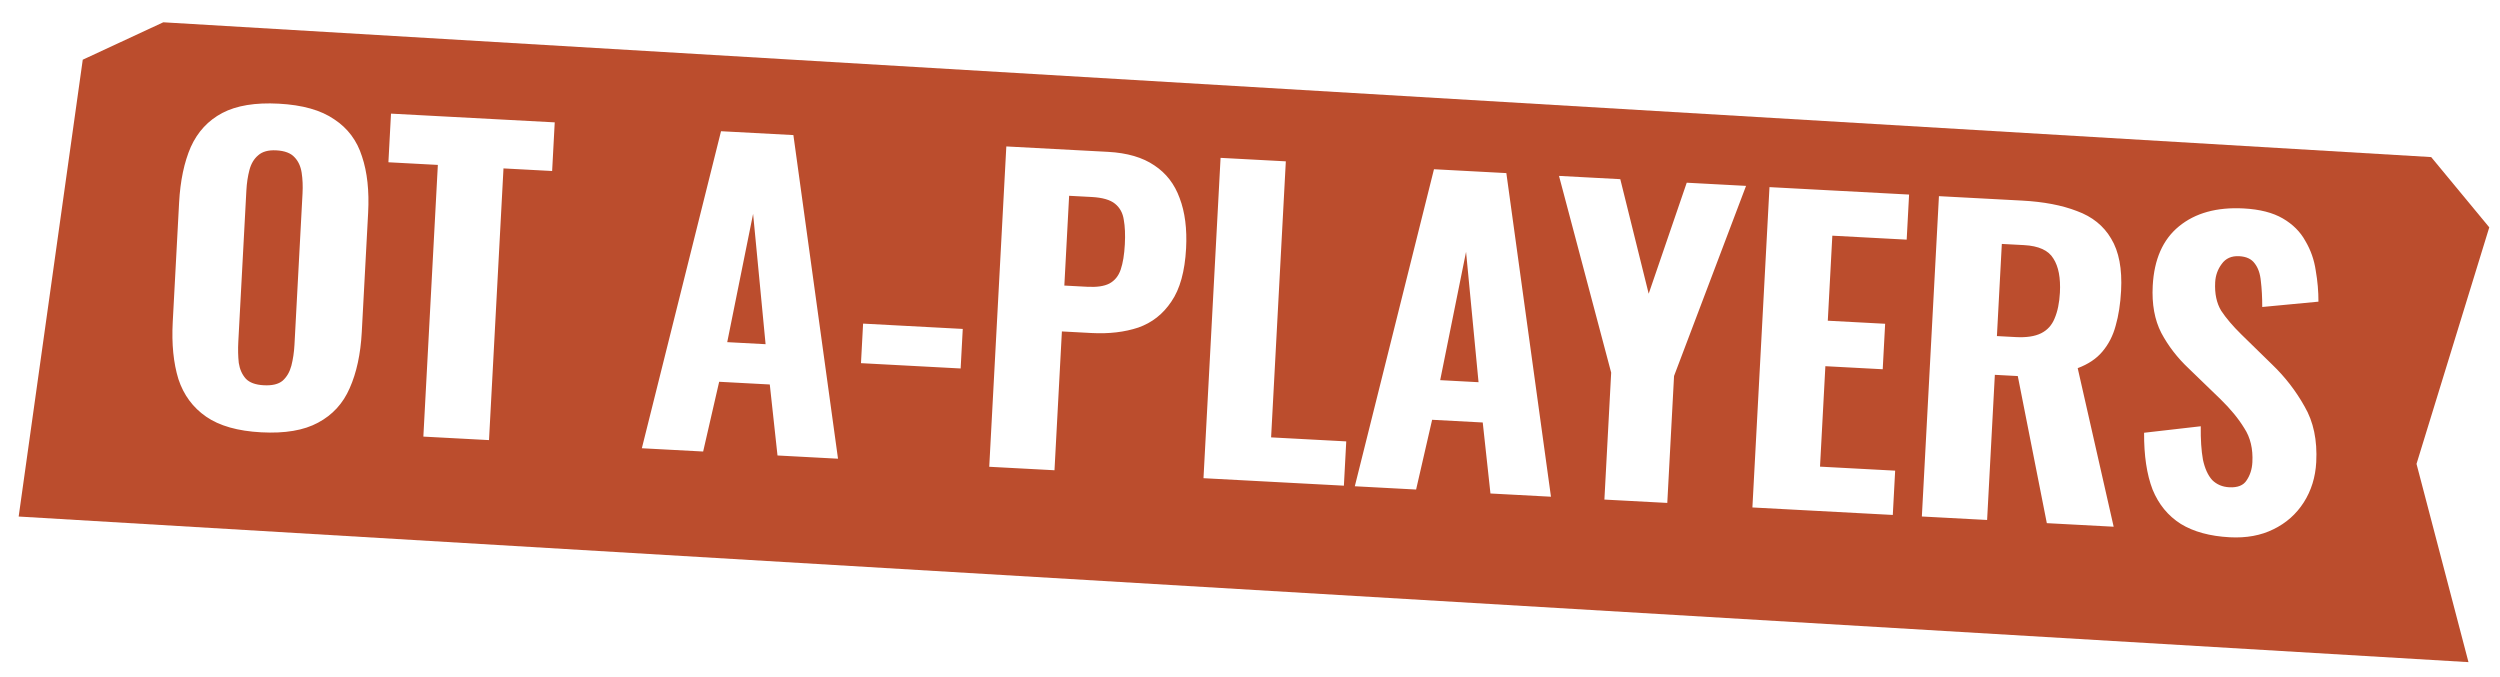 <?xml version="1.0" encoding="UTF-8"?> <svg xmlns="http://www.w3.org/2000/svg" width="303" height="82" viewBox="0 0 303 82" fill="none"><g filter="url(#filter0_d_265_4572)"><path d="M0.429 60.771L8.197 5.403L17.956 0.869L292.827 17.206L299.867 25.721L291.048 54.391L297.347 78.418L0.429 60.771Z" fill="#BB4D2D"></path></g><path d="M31.663 52.397C28.819 52.246 26.593 51.614 24.986 50.503C23.379 49.392 22.258 47.874 21.624 45.95C21.023 43.995 20.793 41.691 20.935 39.039L21.706 24.564C21.848 21.912 22.32 19.662 23.124 17.814C23.959 15.967 25.234 14.594 26.949 13.691C28.663 12.79 30.942 12.414 33.786 12.566C36.662 12.719 38.904 13.351 40.511 14.463C42.152 15.543 43.273 17.045 43.876 18.968C44.512 20.861 44.759 23.133 44.618 25.785L43.846 40.261C43.705 42.913 43.215 45.178 42.378 47.056C41.575 48.904 40.299 50.294 38.551 51.226C36.835 52.16 34.539 52.551 31.663 52.397ZM31.967 46.693C32.989 46.748 33.752 46.564 34.255 46.142C34.76 45.689 35.113 45.083 35.314 44.324C35.516 43.534 35.641 42.691 35.689 41.797L36.667 23.439C36.715 22.544 36.68 21.709 36.561 20.933C36.442 20.158 36.155 19.534 35.699 19.061C35.245 18.556 34.507 18.276 33.485 18.222C32.526 18.171 31.794 18.372 31.289 18.826C30.786 19.248 30.434 19.838 30.234 20.596C30.033 21.355 29.909 22.181 29.861 23.076L28.882 41.434C28.835 42.328 28.854 43.179 28.939 43.984C29.058 44.76 29.344 45.4 29.798 45.905C30.253 46.378 30.976 46.641 31.967 46.693ZM51.311 52.916L53.067 19.987L47.075 19.667L47.389 13.772L67.233 14.83L66.919 20.725L61.023 20.411L59.268 53.34L51.311 52.916ZM77.792 54.328L87.388 15.904L96.159 16.372L101.567 55.595L94.233 55.204L93.298 46.599L87.162 46.271L85.222 54.724L77.792 54.328ZM88.14 41.469L92.789 41.716L91.276 25.918L88.14 41.469ZM104.351 44.015L104.607 39.222L116.686 39.866L116.43 44.659L104.351 44.015ZM119.896 56.573L121.966 17.748L134.284 18.404C136.617 18.529 138.494 19.078 139.916 20.051C141.34 20.992 142.359 22.312 142.974 24.011C143.62 25.712 143.88 27.745 143.754 30.109C143.606 32.889 143.011 35.037 141.969 36.551C140.959 38.068 139.621 39.118 137.955 39.702C136.292 40.254 134.405 40.474 132.296 40.362L128.701 40.17L127.804 56.994L119.896 56.573ZM128.998 34.61L131.778 34.758C132.928 34.82 133.816 34.691 134.442 34.372C135.102 34.022 135.565 33.454 135.831 32.667C136.097 31.88 136.264 30.864 136.33 29.617C136.393 28.435 136.35 27.439 136.201 26.63C136.084 25.823 135.733 25.179 135.15 24.7C134.567 24.22 133.62 23.945 132.31 23.875L129.578 23.73L128.998 34.61ZM145.863 57.957L147.933 19.132L155.842 19.554L154.058 53.01L163.165 53.496L162.879 58.864L145.863 57.957ZM164.203 58.935L173.798 20.511L182.569 20.979L187.977 60.202L180.643 59.811L179.708 51.205L173.573 50.878L171.632 59.331L164.203 58.935ZM174.55 46.075L179.199 46.323L177.686 30.524L174.55 46.075ZM194.453 60.548L195.274 45.161L188.95 21.319L196.379 21.715L199.821 35.598L204.432 22.144L211.622 22.528L202.895 45.568L202.075 60.954L194.453 60.548ZM212.391 61.504L214.461 22.679L231.381 23.581L231.09 29.045L222.078 28.565L221.529 38.87L228.479 39.241L228.185 44.753L221.235 44.383L220.586 56.557L229.693 57.043L229.407 62.411L212.391 61.504ZM232.929 62.599L234.999 23.774L245.064 24.311C247.685 24.45 249.905 24.873 251.726 25.579C253.581 26.255 254.964 27.37 255.874 28.925C256.817 30.481 257.217 32.585 257.076 35.238C256.991 36.835 256.771 38.25 256.417 39.48C256.097 40.681 255.56 41.726 254.808 42.615C254.089 43.474 253.092 44.142 251.817 44.619L256.176 63.838L248.075 63.406L244.556 45.578L241.775 45.429L240.838 63.02L232.929 62.599ZM242.026 40.732L244.327 40.855C245.605 40.923 246.622 40.769 247.38 40.393C248.137 40.017 248.681 39.421 249.013 38.605C249.379 37.759 249.595 36.713 249.661 35.467C249.756 33.678 249.493 32.302 248.872 31.339C248.284 30.347 247.095 29.802 245.305 29.707L242.621 29.564L242.026 40.732ZM270.245 65.117C267.848 64.989 265.874 64.451 264.322 63.504C262.772 62.524 261.628 61.133 260.891 59.331C260.188 57.499 259.846 55.205 259.864 52.45L266.732 51.663C266.711 53.264 266.799 54.615 266.997 55.715C267.228 56.785 267.601 57.606 268.115 58.178C268.663 58.72 269.352 59.013 270.183 59.057C271.206 59.112 271.91 58.829 272.295 58.208C272.713 57.59 272.944 56.865 272.988 56.034C273.075 54.405 272.748 53.025 272.007 51.896C271.3 50.737 270.337 49.564 269.118 48.377L265.278 44.664C263.905 43.373 262.796 41.936 261.951 40.352C261.138 38.771 260.791 36.862 260.911 34.625C261.081 31.429 262.138 29.034 264.082 27.439C266.059 25.814 268.677 25.089 271.937 25.263C273.886 25.367 275.467 25.771 276.679 26.477C277.891 27.182 278.804 28.096 279.417 29.218C280.064 30.31 280.481 31.502 280.668 32.794C280.889 34.056 280.999 35.311 280.996 36.561L274.184 37.207C274.183 36.022 274.127 34.977 274.015 34.074C273.935 33.172 273.684 32.454 273.264 31.919C272.876 31.385 272.251 31.096 271.388 31.05C270.461 31 269.755 31.315 269.271 31.994C268.787 32.641 268.524 33.38 268.479 34.211C268.406 35.585 268.649 36.736 269.209 37.663C269.802 38.56 270.616 39.517 271.651 40.533L275.398 44.194C276.953 45.687 278.257 47.374 279.31 49.257C280.397 51.11 280.869 53.362 280.728 56.014C280.631 57.836 280.128 59.459 279.219 60.885C278.309 62.31 277.082 63.399 275.536 64.149C274.021 64.902 272.258 65.224 270.245 65.117Z" fill="white"></path><defs><filter id="filter0_d_265_4572" x="0.429" y="0.869" width="302.492" height="80.603" filterUnits="userSpaceOnUse" color-interpolation-filters="sRGB"><feFlood flood-opacity="0" result="BackgroundImageFix"></feFlood><feColorMatrix in="SourceAlpha" type="matrix" values="0 0 0 0 0 0 0 0 0 0 0 0 0 0 0 0 0 0 127 0" result="hardAlpha"></feColorMatrix><feOffset dx="1.833" dy="1.833"></feOffset><feGaussianBlur stdDeviation="0.611"></feGaussianBlur><feComposite in2="hardAlpha" operator="out"></feComposite><feColorMatrix type="matrix" values="0 0 0 0 0 0 0 0 0 0 0 0 0 0 0 0 0 0 0.4 0"></feColorMatrix><feBlend mode="normal" in2="BackgroundImageFix" result="effect1_dropShadow_265_4572"></feBlend><feBlend mode="normal" in="SourceGraphic" in2="effect1_dropShadow_265_4572" result="shape"></feBlend></filter></defs></svg> 